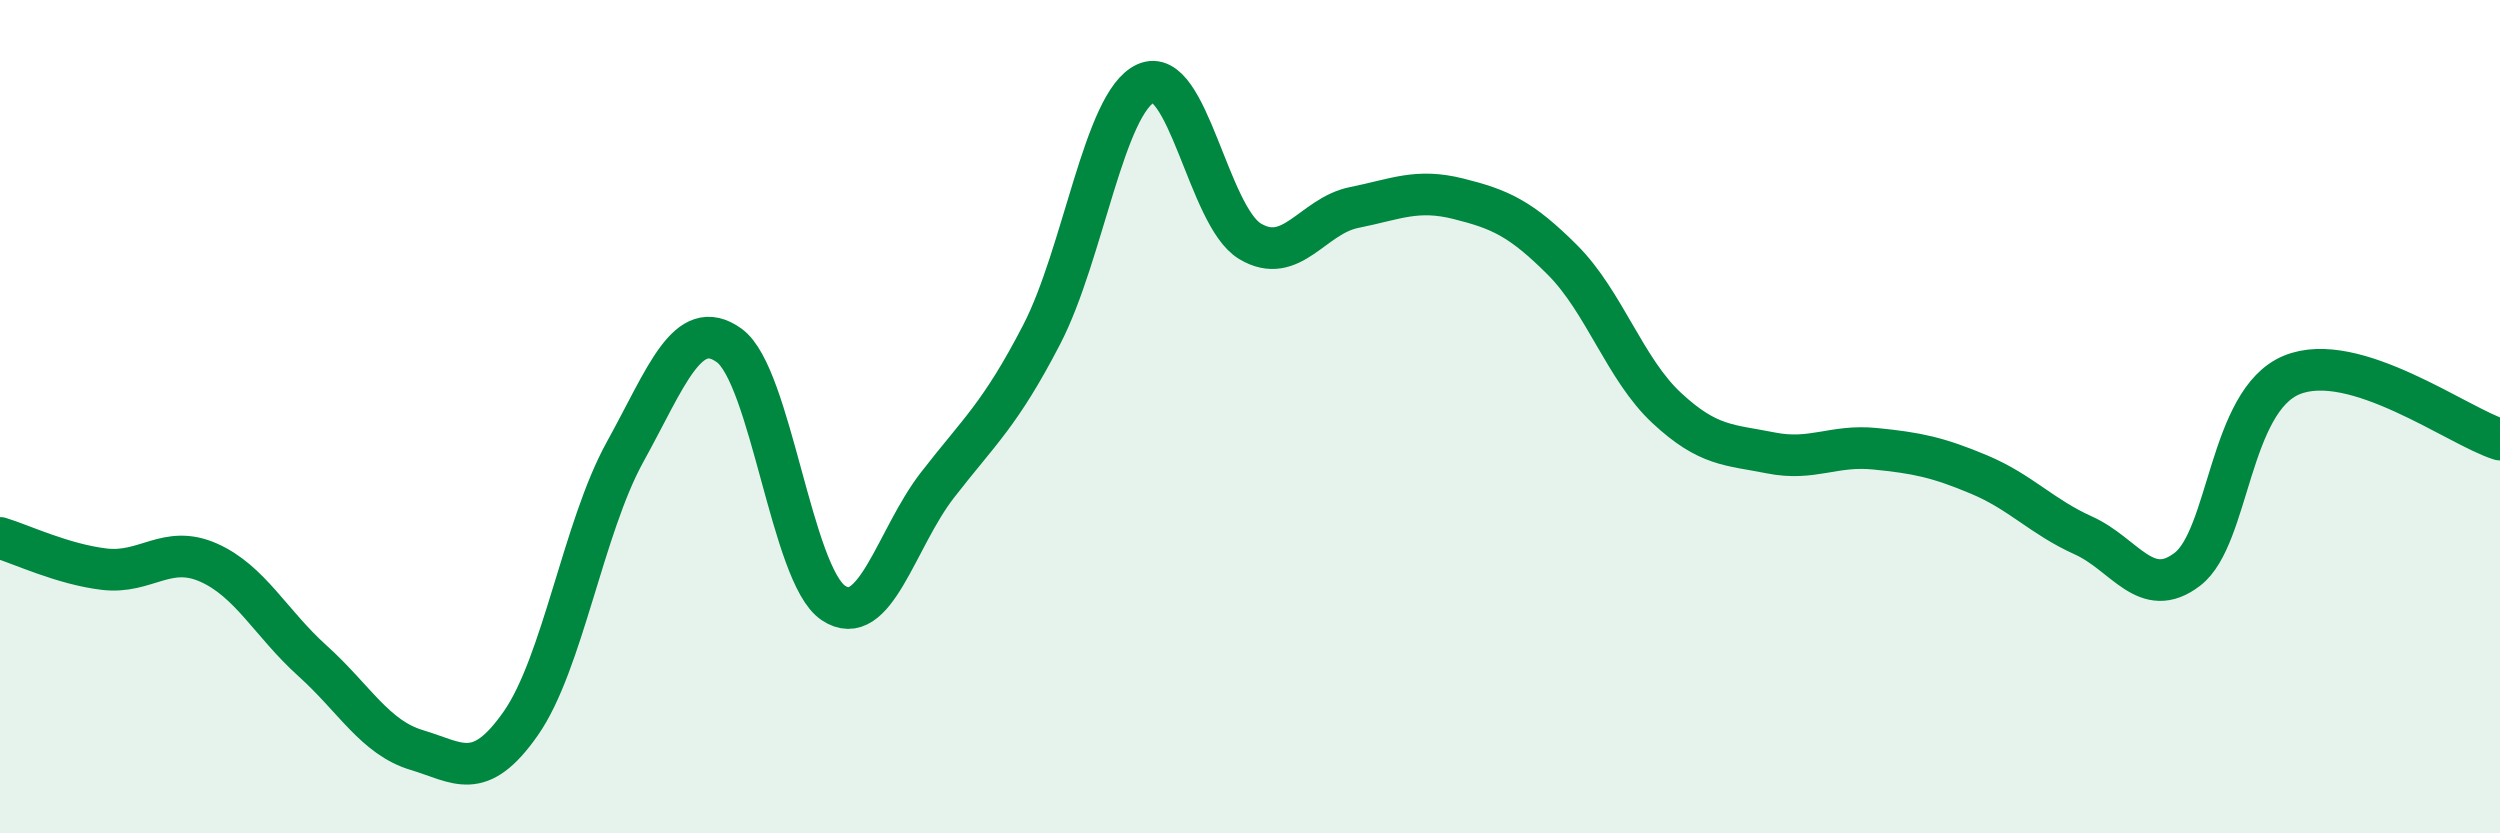 
    <svg width="60" height="20" viewBox="0 0 60 20" xmlns="http://www.w3.org/2000/svg">
      <path
        d="M 0,12.91 C 0.5,13.06 1.5,13.54 2.5,13.66 C 3.5,13.78 4,13.06 5,13.5 C 6,13.94 6.5,14.96 7.5,15.86 C 8.5,16.76 9,17.7 10,18 C 11,18.3 11.5,18.79 12.5,17.36 C 13.5,15.93 14,12.66 15,10.85 C 16,9.04 16.5,7.57 17.5,8.29 C 18.5,9.01 19,13.8 20,14.47 C 21,15.14 21.5,12.93 22.5,11.64 C 23.5,10.35 24,9.96 25,8.03 C 26,6.1 26.5,2.45 27.5,2 C 28.5,1.55 29,5.19 30,5.79 C 31,6.39 31.5,5.18 32.5,4.98 C 33.5,4.78 34,4.52 35,4.77 C 36,5.02 36.5,5.24 37.5,6.24 C 38.5,7.24 39,8.86 40,9.79 C 41,10.72 41.5,10.67 42.5,10.87 C 43.5,11.07 44,10.67 45,10.77 C 46,10.87 46.5,10.97 47.5,11.39 C 48.5,11.81 49,12.4 50,12.85 C 51,13.3 51.5,14.43 52.5,13.66 C 53.5,12.89 53.5,9.62 55,9 C 56.5,8.38 59,10.24 60,10.55L60 20L0 20Z"
        fill="#008740"
        opacity="0.1"
        stroke-linecap="round"
        stroke-linejoin="round"
      />
      <path
        d="M 0,12.91 C 0.5,13.06 1.5,13.54 2.5,13.66 C 3.5,13.78 4,13.06 5,13.5 C 6,13.94 6.5,14.96 7.5,15.86 C 8.5,16.76 9,17.7 10,18 C 11,18.3 11.5,18.79 12.5,17.36 C 13.5,15.93 14,12.66 15,10.85 C 16,9.04 16.5,7.57 17.5,8.29 C 18.5,9.01 19,13.8 20,14.47 C 21,15.14 21.5,12.93 22.5,11.64 C 23.5,10.35 24,9.96 25,8.03 C 26,6.1 26.5,2.45 27.5,2 C 28.5,1.55 29,5.19 30,5.79 C 31,6.39 31.5,5.18 32.5,4.98 C 33.5,4.78 34,4.52 35,4.77 C 36,5.02 36.5,5.24 37.5,6.24 C 38.5,7.24 39,8.86 40,9.79 C 41,10.72 41.5,10.67 42.5,10.87 C 43.5,11.07 44,10.67 45,10.77 C 46,10.87 46.5,10.97 47.5,11.39 C 48.5,11.81 49,12.4 50,12.85 C 51,13.3 51.5,14.43 52.5,13.66 C 53.5,12.89 53.5,9.62 55,9 C 56.5,8.38 59,10.24 60,10.55"
        stroke="#008740"
        stroke-width="1"
        fill="none"
        stroke-linecap="round"
        stroke-linejoin="round"
      />
    </svg>
  